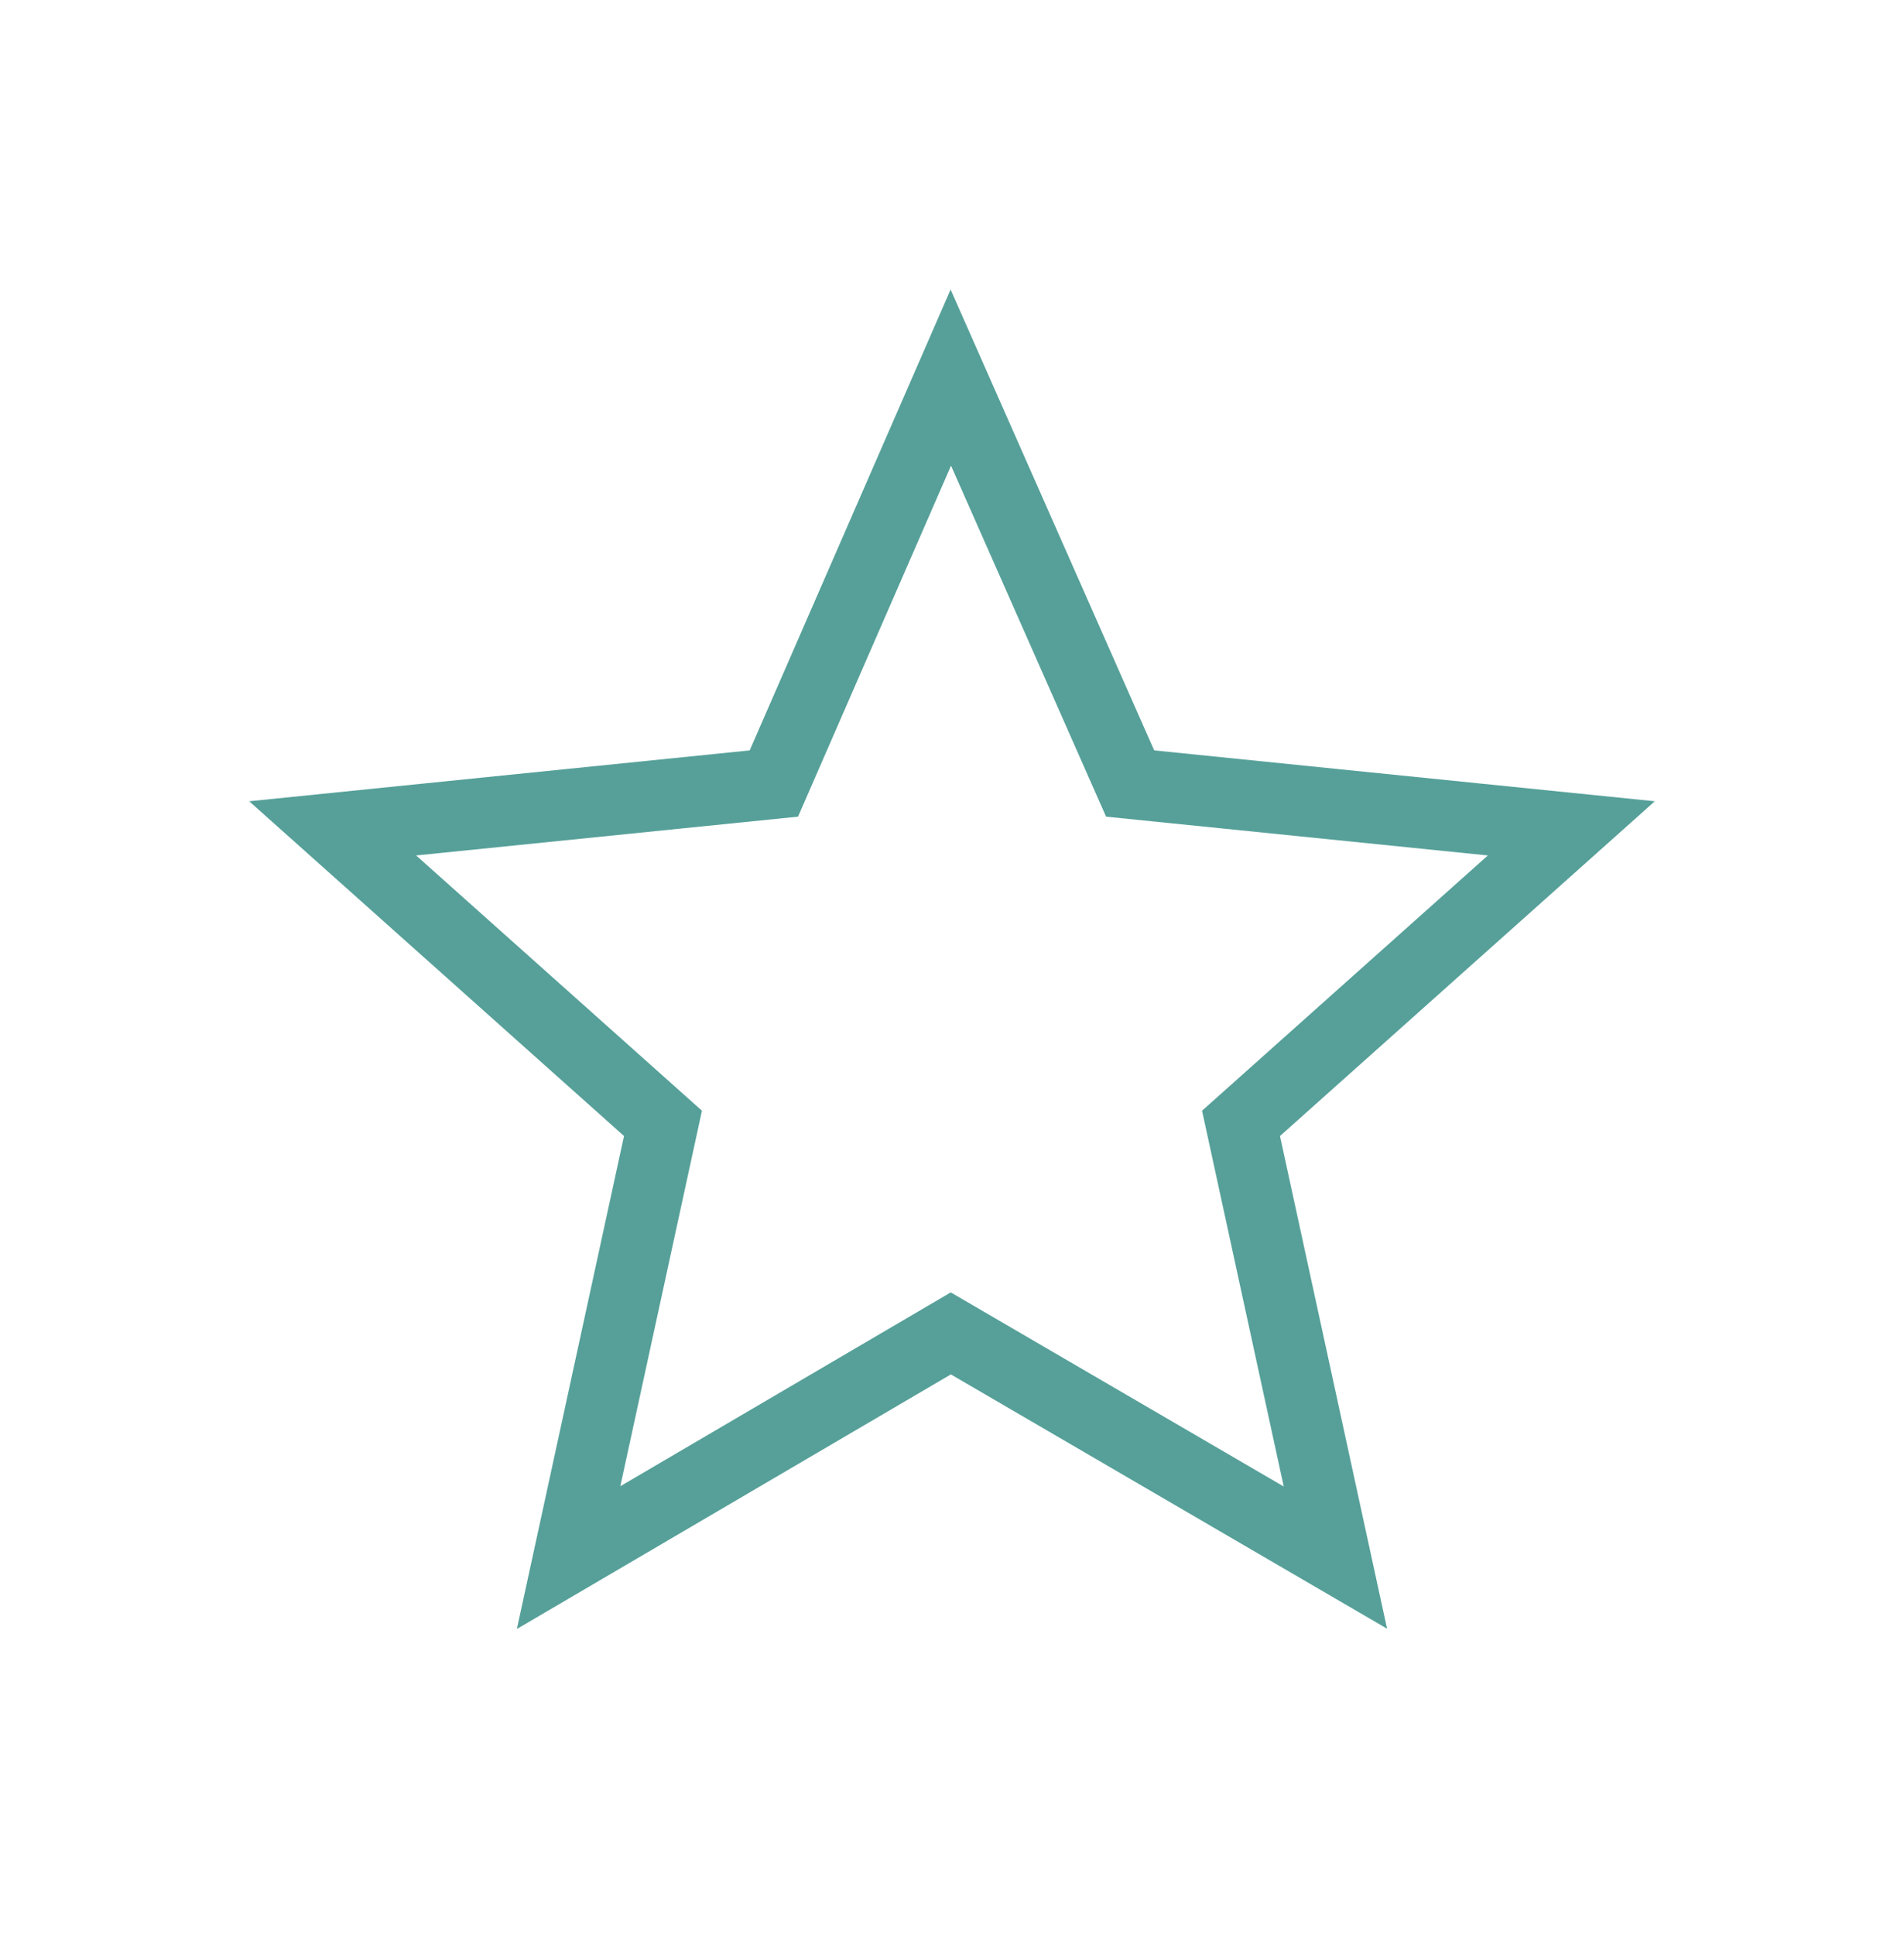 <?xml version="1.0" encoding="utf-8"?>
<!-- Generator: Adobe Illustrator 23.1.0, SVG Export Plug-In . SVG Version: 6.00 Build 0)  -->
<svg version="1.1" id="Capa_1" xmlns="http://www.w3.org/2000/svg" xmlns:xlink="http://www.w3.org/1999/xlink" x="0px" y="0px"
	 viewBox="0 0 80.7 82" style="enable-background:new 0 0 80.7 82;" xml:space="preserve">
<style type="text/css">
	.st0{fill:none;stroke:#56A099;stroke-width:3;stroke-miterlimit:10;}
</style>
<polygon class="st0" points="40.3,56.5 56.6,66 52.6,47.6 66.6,35.1 47.9,33.2 40.3,16 32.8,33.2 14.1,35.1 28.1,47.6 24.1,66 "/>
</svg>
